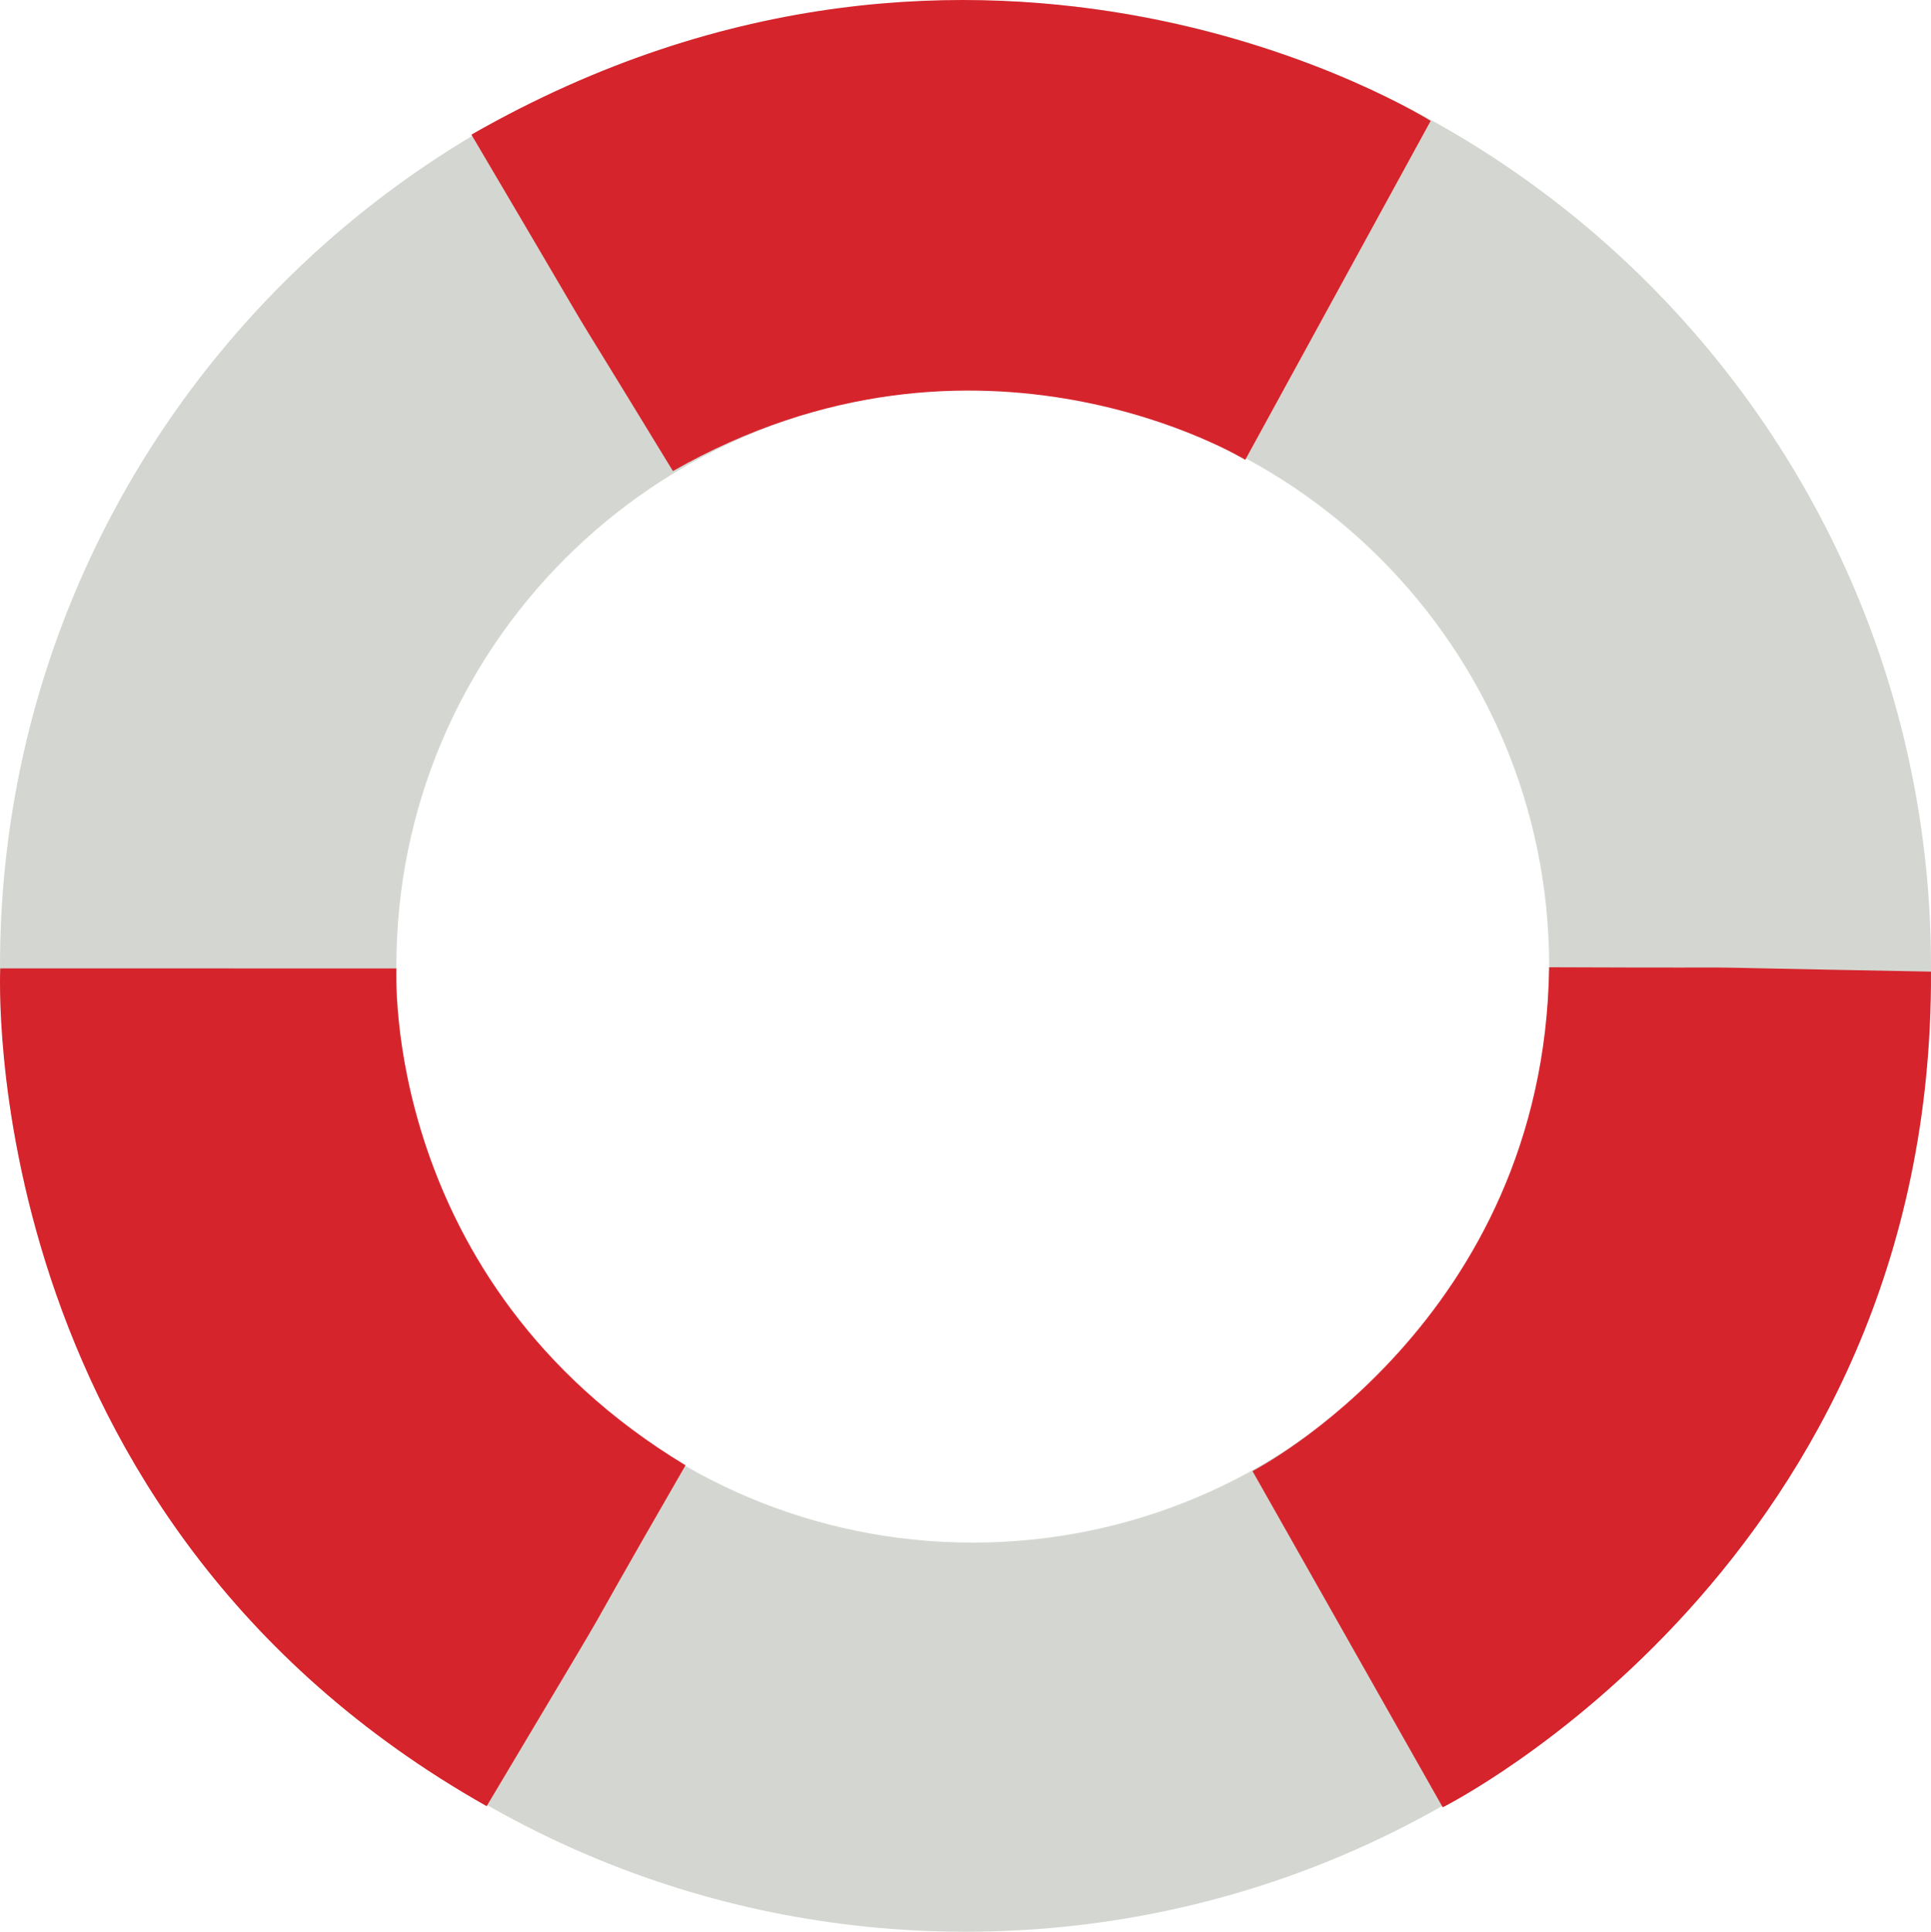 <?xml version="1.0" encoding="UTF-8"?>
<!DOCTYPE svg PUBLIC "-//W3C//DTD SVG 1.1//EN" "http://www.w3.org/Graphics/SVG/1.1/DTD/svg11.dtd">
<svg version="1.1" xmlns="http://www.w3.org/2000/svg" xmlns:xlink="http://www.w3.org/1999/xlink" x="0" y="0" width="160.018" height="160.059" viewBox="0, 0, 160.018, 160.059">
  <g id="Layer_1" transform="translate(-39.096, -233.709)">
    <path d="M119.707,265.996 C93.327,265.996 71.942,287.381 71.942,313.761 C71.942,340.141 93.327,361.526 119.707,361.526 C146.087,361.526 167.472,340.141 167.472,313.761 C167.472,287.381 146.087,265.996 119.707,265.996 M119.106,233.753 C163.292,233.753 199.114,269.573 199.114,313.761 C199.114,357.949 163.292,393.769 119.106,393.769 C74.918,393.769 39.096,357.949 39.096,313.761 C39.096,269.573 74.918,233.753 119.106,233.753" fill="#D4D7D1"/>
    <path d="M39.118,313.947 L71.942,313.953 C71.942,313.953 70.621,339.863 95.905,355.121 C84.113,375.574 93.619,359.546 79.424,383.367 C36.832,359.304 39.118,313.947 39.118,313.947" fill="#D6242C"/>
    <path d="M158.652,383.46 L142.888,355.603 C142.888,355.603 167.051,343.191 167.471,313.854 C191.081,313.949 171.387,313.704 199.113,314.216 C199.341,363.135 158.652,383.46 158.652,383.46" fill="#D6242C"/>
    <path d="M157.651,243.729 L142.288,271.809 C142.288,271.809 120.181,258.299 94.858,272.74 C82.567,252.584 92.253,268.743 78.16,244.863 C120.868,220.447 157.651,243.729 157.651,243.729" fill="#D6242C"/>
  </g>
</svg>
